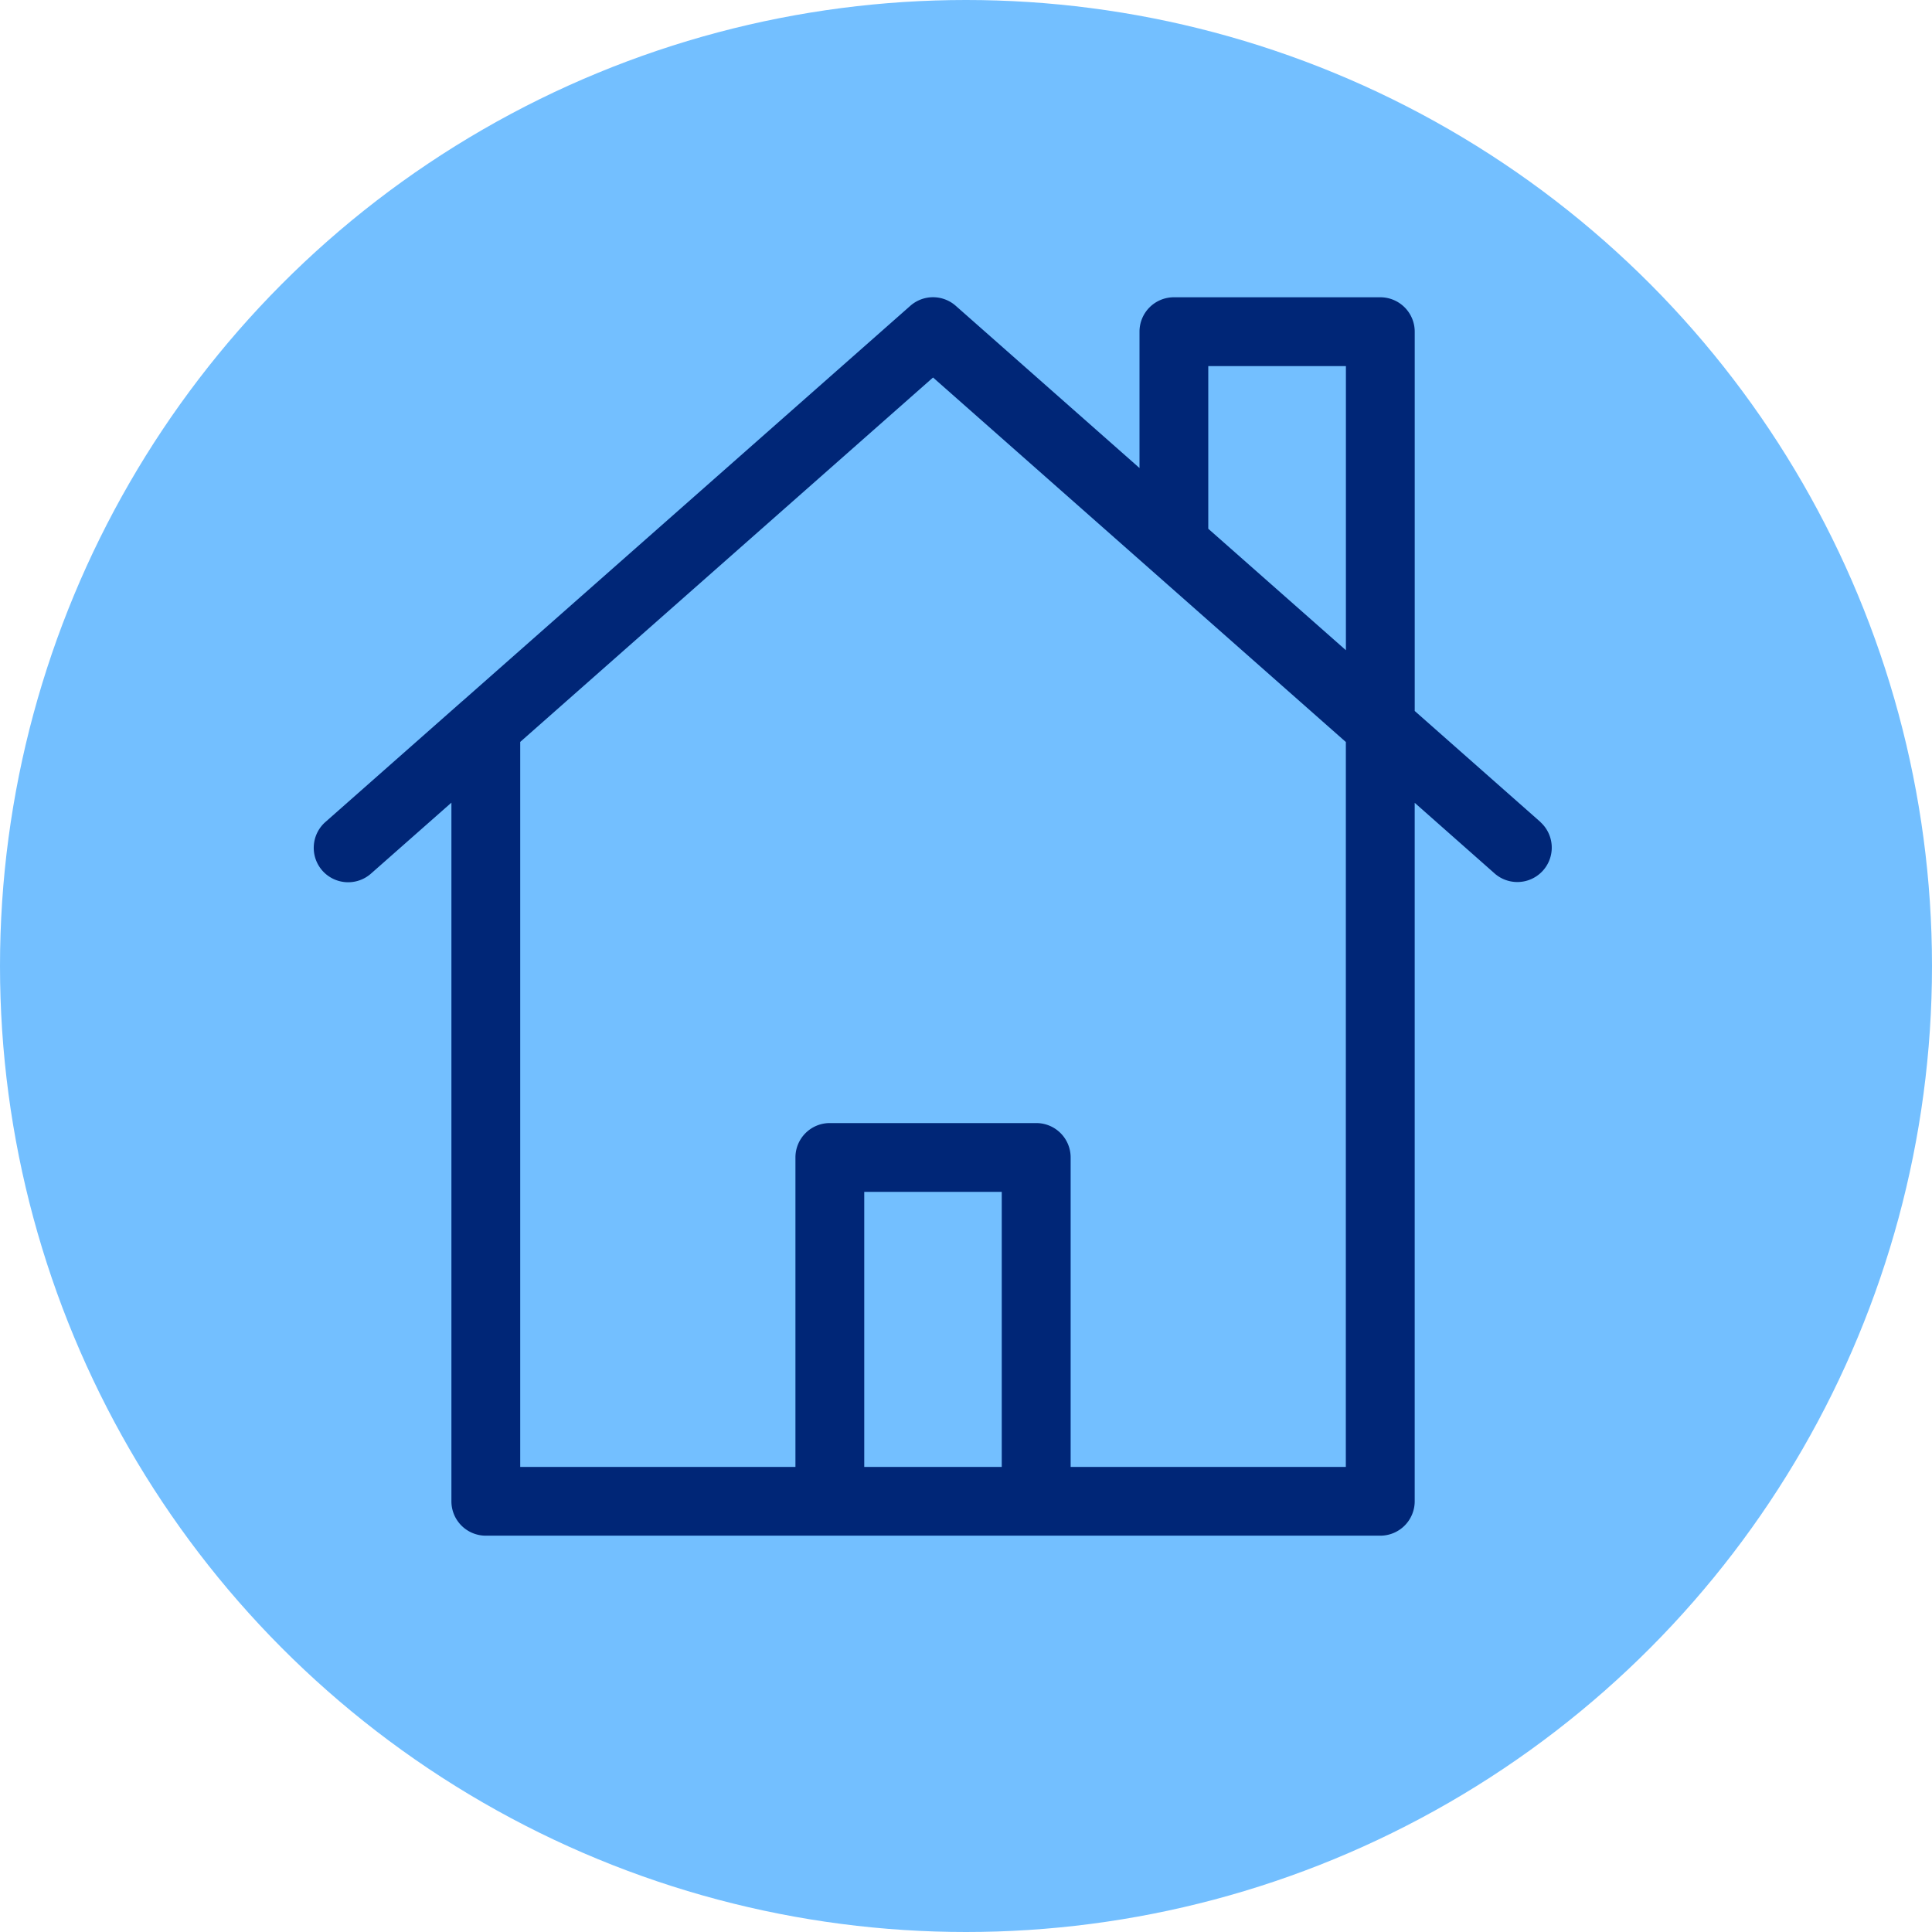 <svg xmlns="http://www.w3.org/2000/svg" xmlns:xlink="http://www.w3.org/1999/xlink" width="117" height="117" viewBox="0 0 117 117"><defs><clipPath id="a"><path d="M0,51H75V-24H0Z" transform="translate(0 24)" fill="none"/></clipPath></defs><g transform="translate(-112 -3187)"><circle cx="58.5" cy="58.5" r="58.5" transform="translate(112 3187)" fill="#73bfff"/><g transform="translate(131 3229)"><g transform="translate(0 -24)" clip-path="url(#a)"><g transform="translate(0 0)"><path d="M50.531,21.615l-7.622-6.731V-8.088a2.084,2.084,0,0,0-2.085-2.081h-12.5a2.081,2.081,0,0,0-2.082,2.081V.171L15.119-9.648a2.08,2.08,0,0,0-2.761,0l-27.08,23.9c-.044.041-.091.072-.131.112l-8.21,7.247a2.087,2.087,0,0,0-.181,2.941,2.087,2.087,0,0,0,2.942.184l4.874-4.3V62.746a2.081,2.081,0,0,0,2.082,2.081H40.823a2.084,2.084,0,0,0,2.085-2.081v-42.3l4.865,4.3a2.084,2.084,0,0,0,2.757-3.125M30.407-6h8.335V11.205L30.407,3.849ZM17.9,60.665H9.573V44.005H17.9Zm20.837,0H22.072V41.921A2.081,2.081,0,0,0,19.99,39.84H7.488a2.081,2.081,0,0,0-2.082,2.081V60.665H-11.261V16.758l25-22.069,25,22.075Z" transform="translate(23.765 10.172)" fill="#002677"/></g></g></g></g></svg>